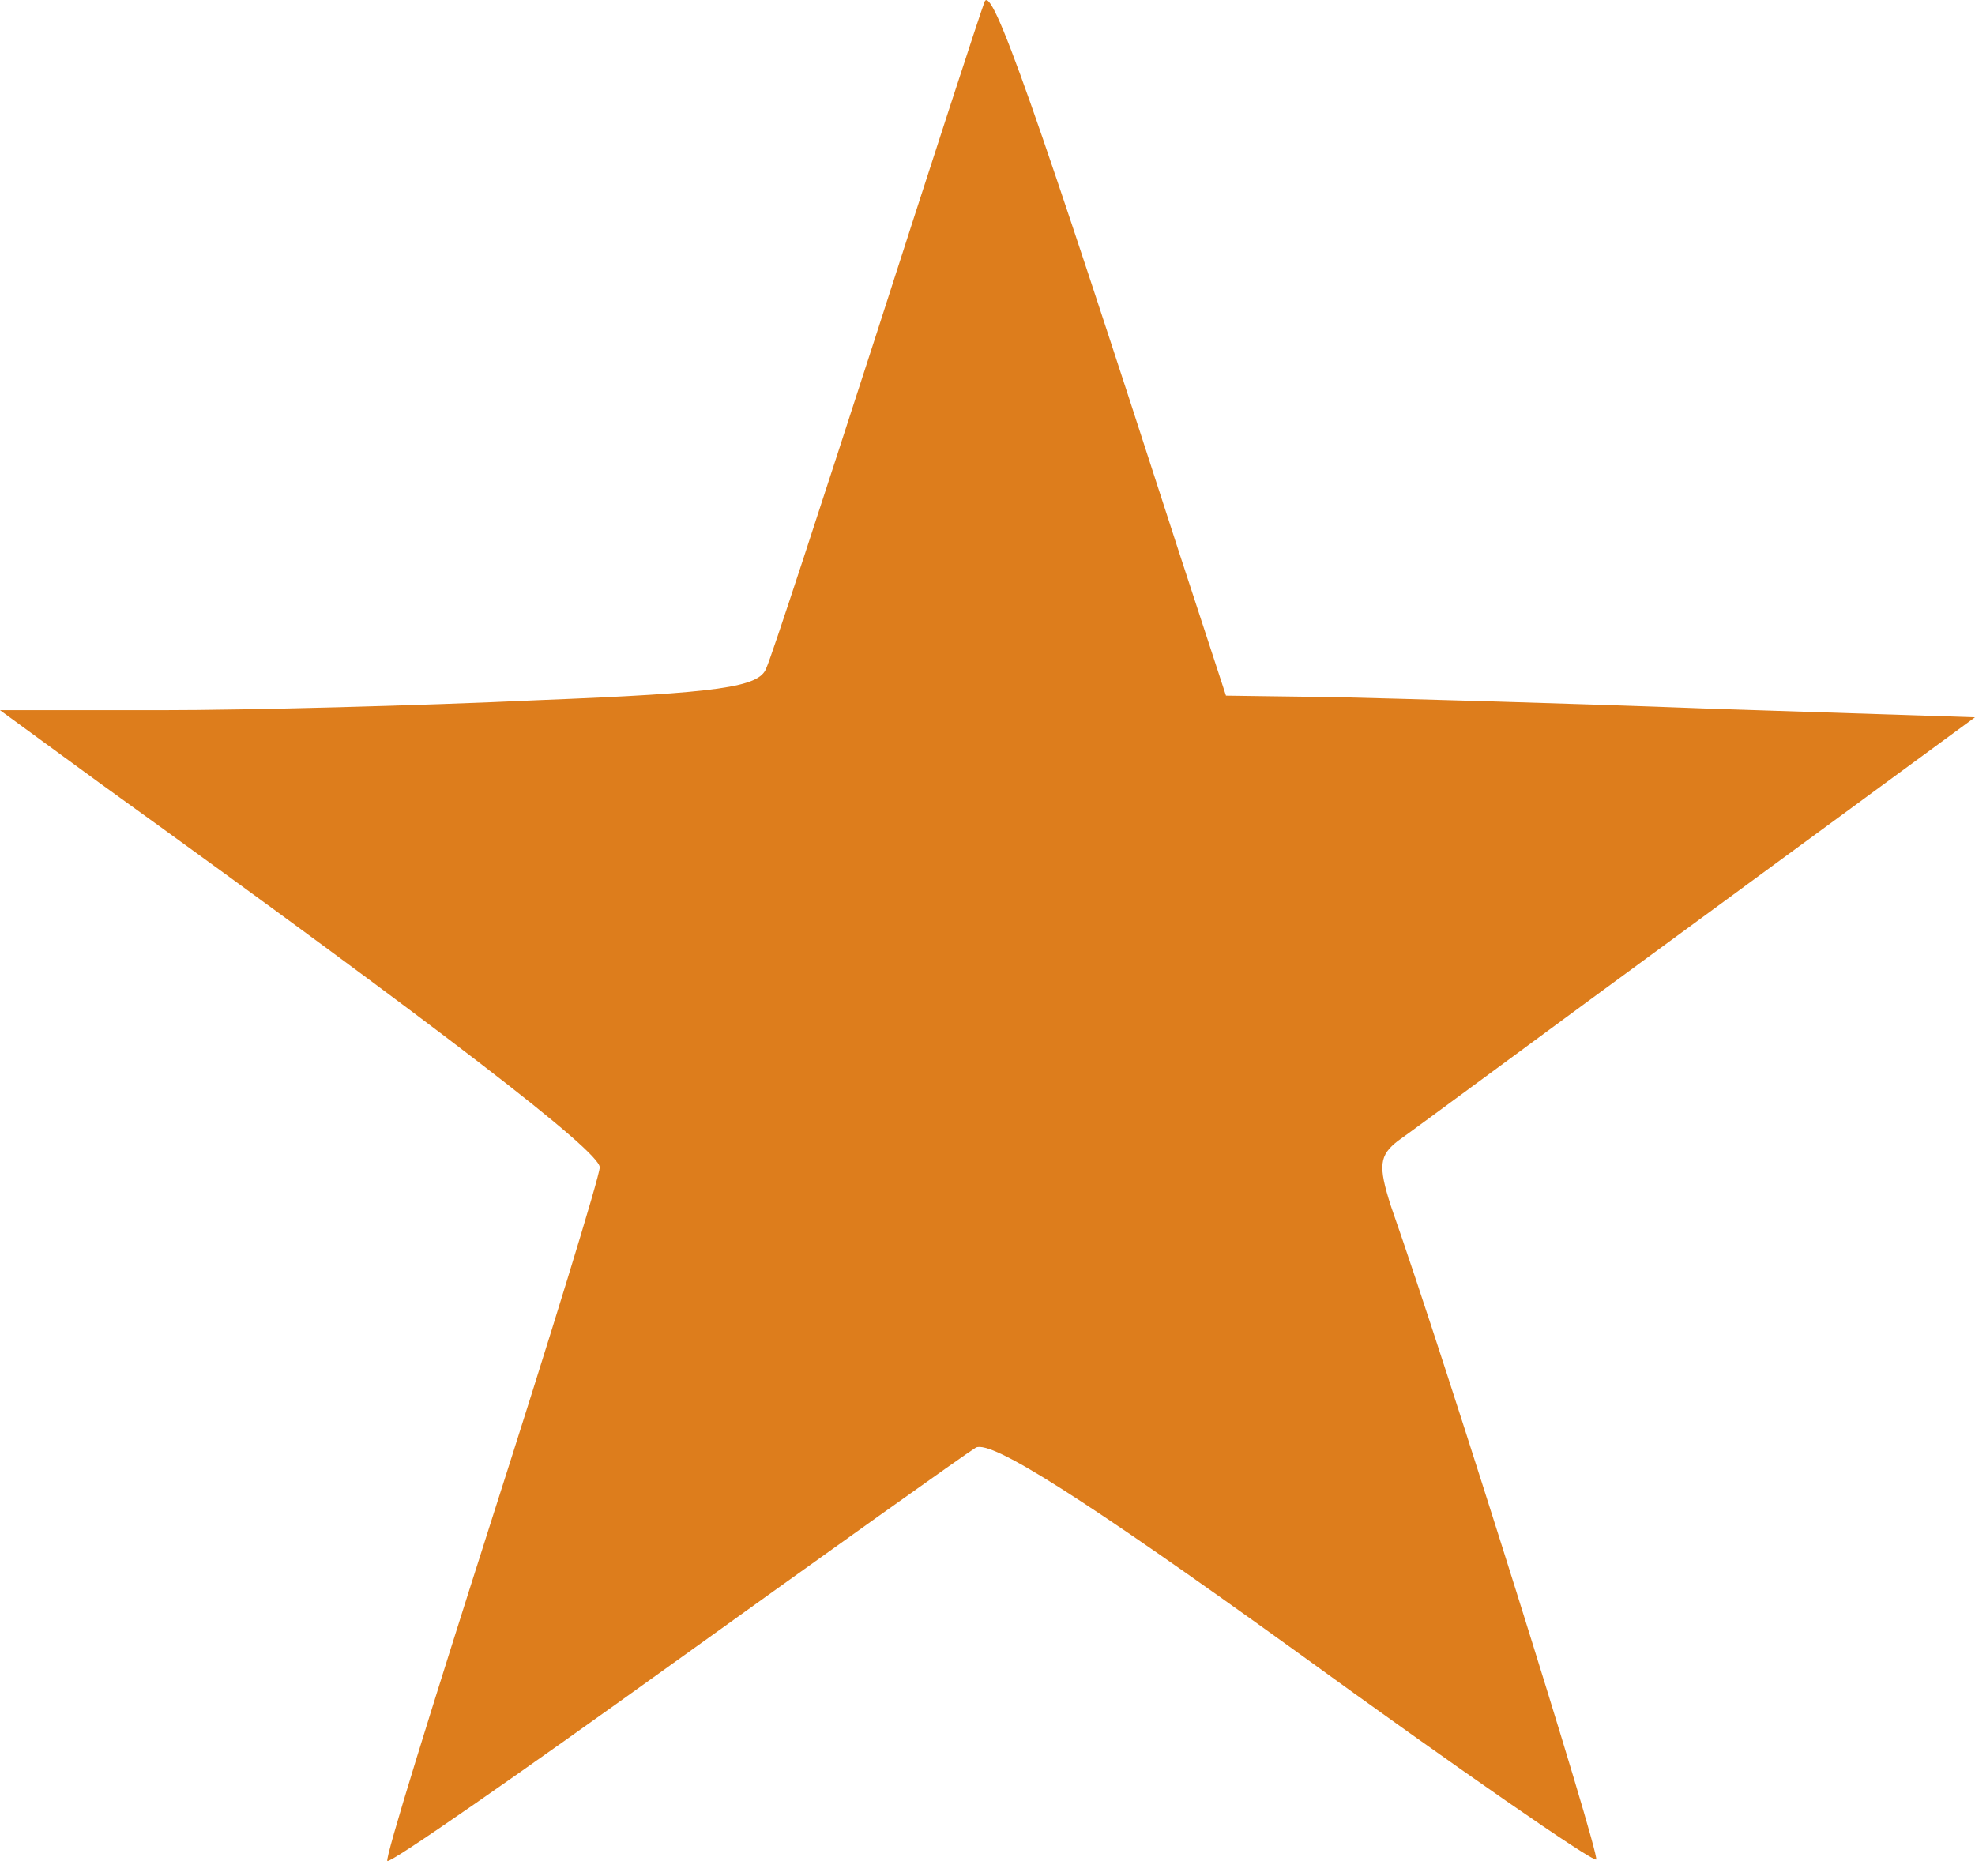 <?xml version="1.0" encoding="UTF-8" standalone="no"?>
<!-- Created with Inkscape (http://www.inkscape.org/) -->

<svg
   width="20"
   height="19"
   viewBox="0 0 5.292 5.027"
   version="1.1"
   id="svg15919"
   xmlns="http://www.w3.org/2000/svg"
   xmlns:svg="http://www.w3.org/2000/svg">
  <defs
     id="defs15916" />
  <path
     d="M 2.638,0.005 C 2.626,0.036 2.495,0.439 2.348,0.896 2.2,1.353 2.069,1.756 2.053,1.791 2.034,1.841 1.929,1.857 1.445,1.876 1.123,1.891 0.666,1.903 0.43,1.903 H 0 l 0.271,0.198 c 0.918,0.662 1.336,0.984 1.336,1.027 0,0.023 -0.132,0.453 -0.291,0.949 C 1.158,4.572 1.03,4.983 1.038,4.987 1.046,4.994 1.391,4.754 1.805,4.456 2.22,4.158 2.584,3.898 2.615,3.879 2.657,3.859 2.902,4.014 3.467,4.421 3.905,4.739 4.269,4.991 4.277,4.983 4.288,4.971 3.878,3.662 3.727,3.232 3.692,3.123 3.696,3.096 3.746,3.057 3.785,3.03 4.145,2.763 4.552,2.465 L 5.292,1.922 4.583,1.899 C 4.191,1.884 3.742,1.872 3.579,1.868 L 3.285,1.864 3.161,1.485 C 2.774,0.288 2.657,-0.046 2.638,0.005 Z"
     id="path1"
     style="fill:#dd7d1c;fill-opacity:1;stroke-width:0.004" />
</svg>
